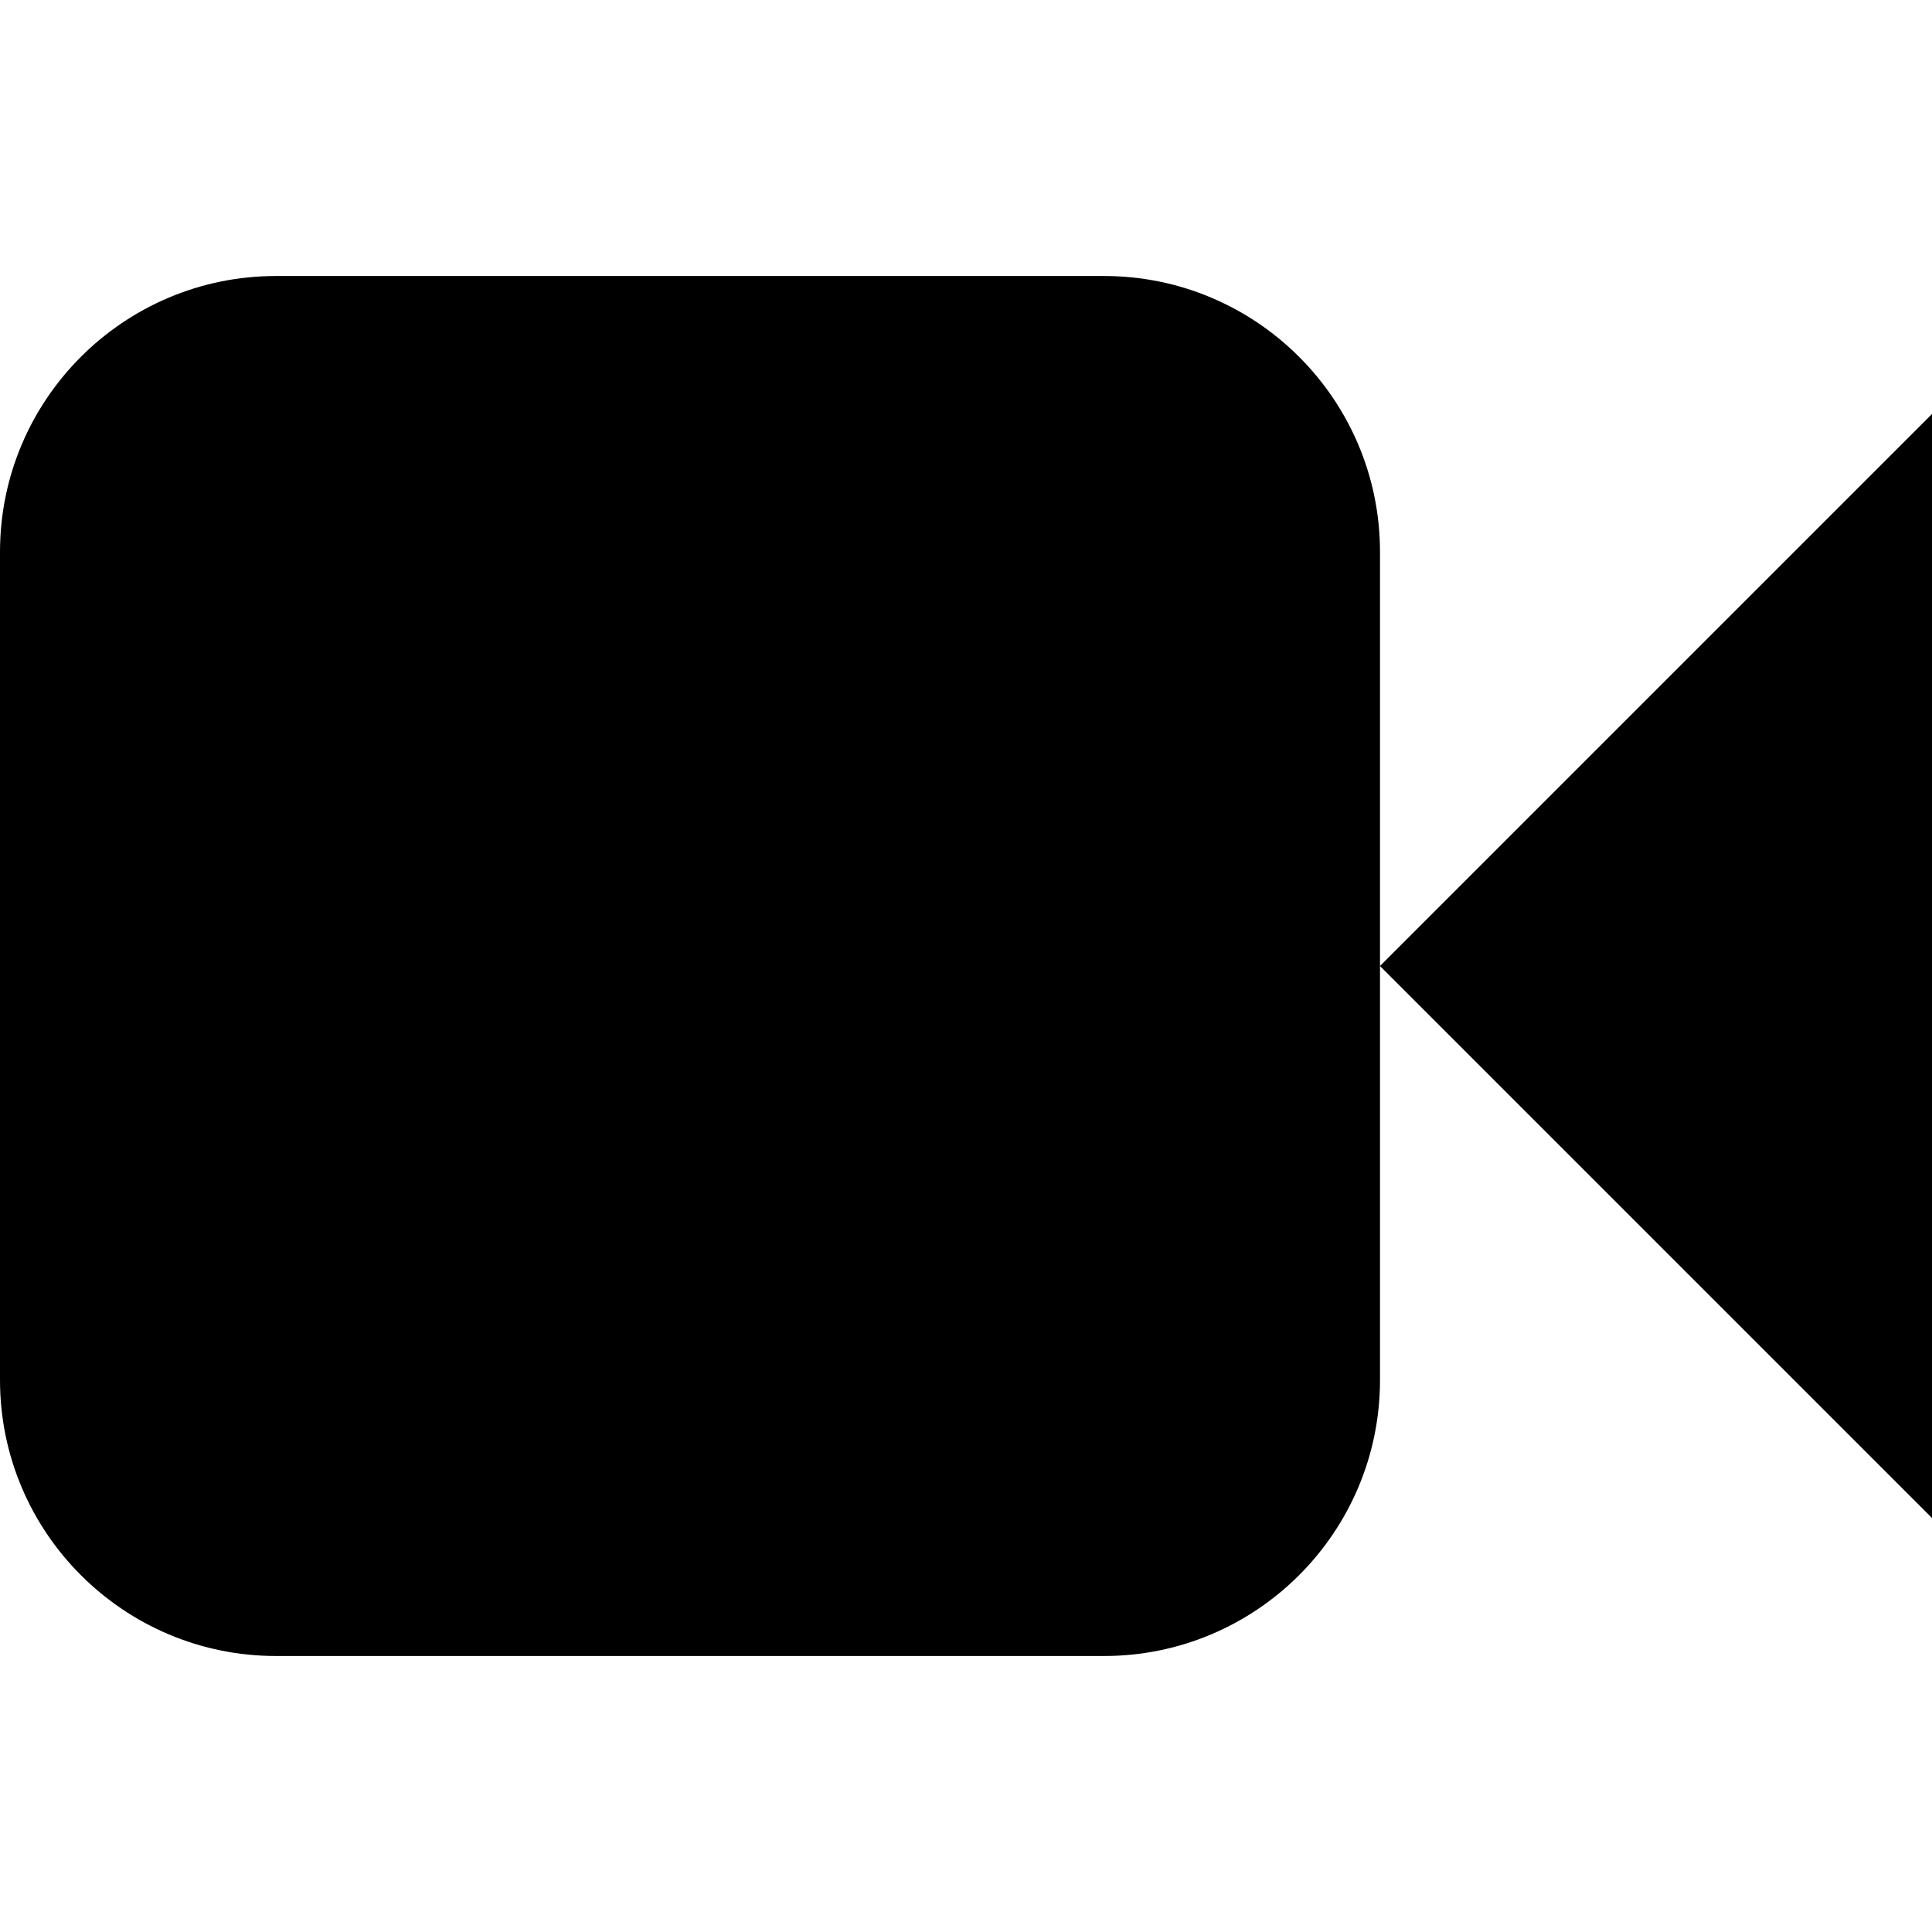<?xml version="1.0" encoding="iso-8859-1"?>
<!-- Generator: Adobe Illustrator 16.0.0, SVG Export Plug-In . SVG Version: 6.00 Build 0)  -->
<!DOCTYPE svg PUBLIC "-//W3C//DTD SVG 1.1//EN" "http://www.w3.org/Graphics/SVG/1.1/DTD/svg11.dtd">
<svg version="1.1" id="Layer_1" xmlns="http://www.w3.org/2000/svg" xmlns:xlink="http://www.w3.org/1999/xlink" x="0px" y="0px"
	 width="14px" height="14px" viewBox="0 -2 14 14" style="enable-background:new 0 -2 14 14;" xml:space="preserve">
<path d="M8,0H2C0.896,0,0,0.896,0,2v6c0,1.104,0.896,2,2,2h6c1.104,0,2-0.896,2-2V5V2C10,0.896,9.104,0,8,0z M10,5l4,4V1L10,5z"/>
</svg>
